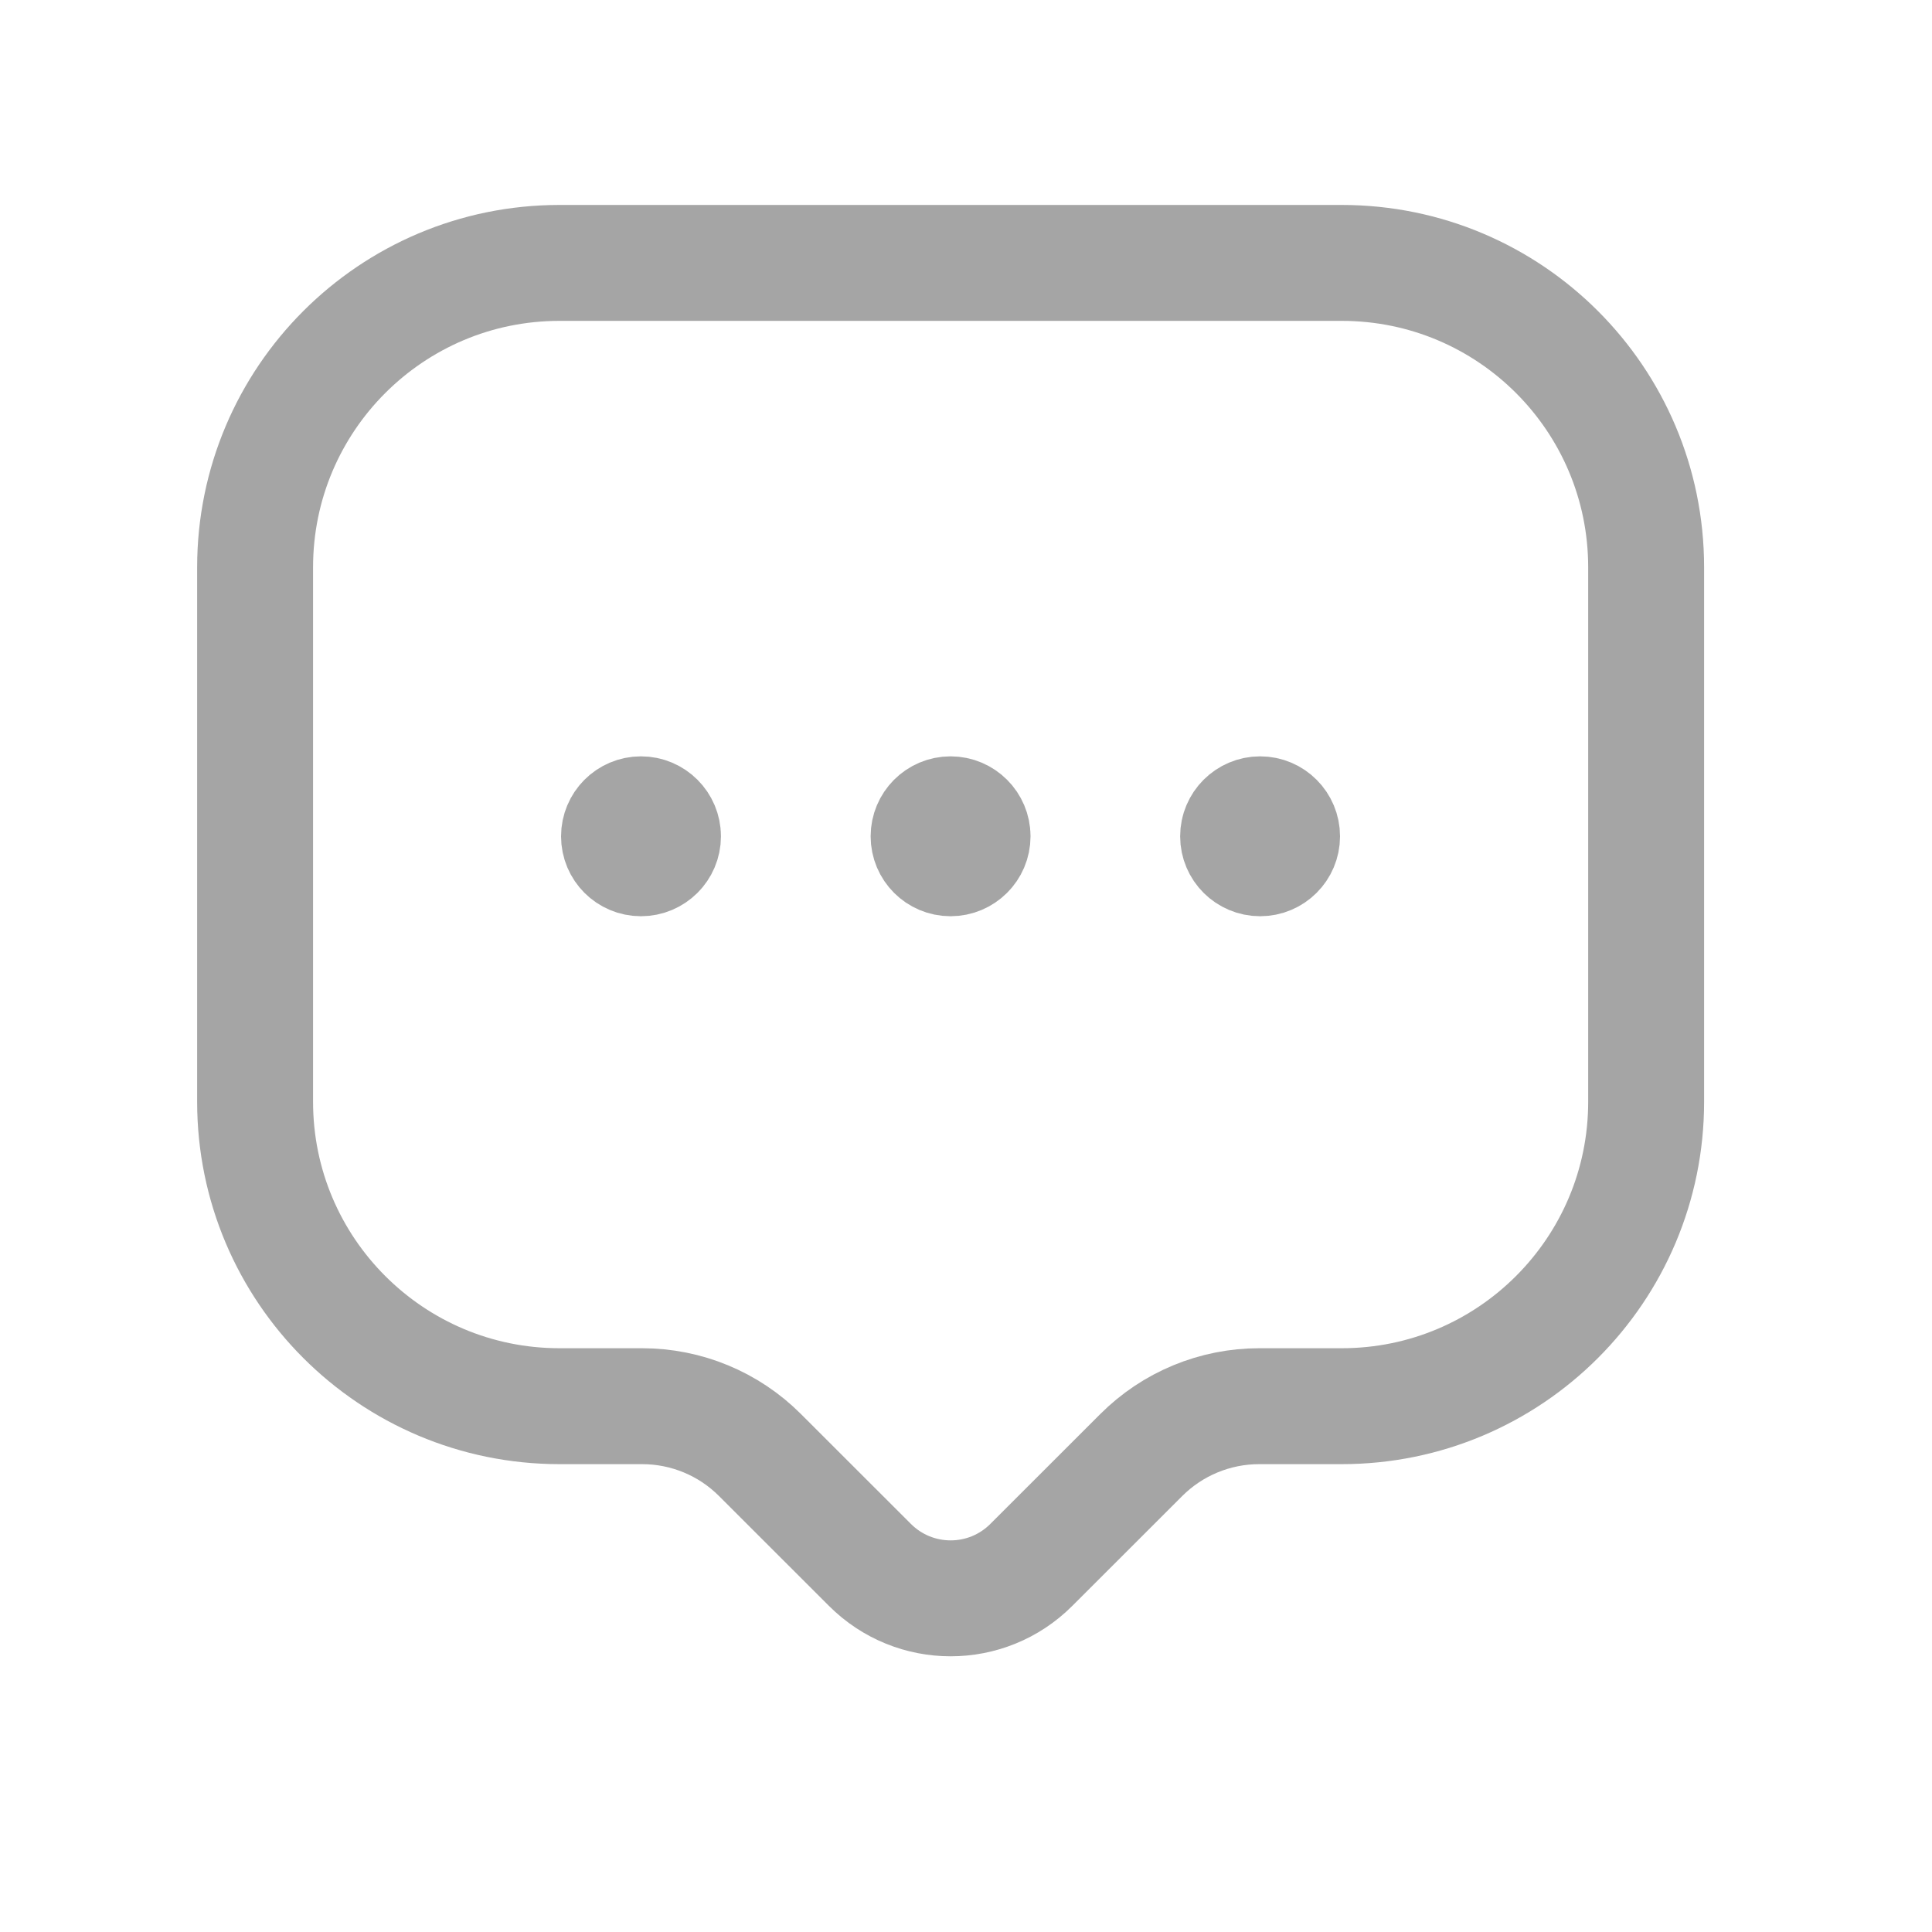 <svg width="25" height="25" viewBox="0 0 25 25" fill="none" xmlns="http://www.w3.org/2000/svg">
<path fill-rule="evenodd" clip-rule="evenodd" d="M9.834 18.828L11.256 20.249C11.834 20.827 12.769 20.827 13.346 20.249L14.768 18.828C15.173 18.423 15.722 18.196 16.294 18.196H17.362C19.538 18.196 21.301 16.432 21.301 14.257V7.341C21.301 5.165 19.538 3.402 17.362 3.402H7.24C5.065 3.402 3.301 5.165 3.301 7.341V14.257C3.301 16.432 5.065 18.196 7.24 18.196H8.309C8.881 18.196 9.43 18.423 9.834 18.828Z" stroke="#A5A5A5" stroke-width="1.5" stroke-linecap="round" stroke-linejoin="round"/>
<path d="M16.308 10.807V10.876M16.59 10.822C16.59 10.979 16.463 11.106 16.306 11.106C16.149 11.106 16.021 10.979 16.021 10.822C16.021 10.665 16.149 10.537 16.306 10.537C16.463 10.537 16.59 10.665 16.59 10.822Z" stroke="#A5A5A5" stroke-width="1.5" stroke-linecap="round" stroke-linejoin="round"/>
<path d="M12.302 10.807V10.876M12.585 10.822C12.585 10.979 12.457 11.106 12.3 11.106C12.143 11.106 12.016 10.979 12.016 10.822C12.016 10.665 12.143 10.537 12.3 10.537C12.457 10.537 12.585 10.665 12.585 10.822Z" stroke="#A5A5A5" stroke-width="1.5" stroke-linecap="round" stroke-linejoin="round"/>
<path d="M8.296 10.807V10.876M8.579 10.822C8.579 10.979 8.451 11.106 8.294 11.106C8.137 11.106 8.01 10.979 8.01 10.822C8.01 10.665 8.137 10.537 8.294 10.537C8.451 10.537 8.579 10.665 8.579 10.822Z" stroke="#A5A5A5" stroke-width="1.5" stroke-linecap="round" stroke-linejoin="round"/>
</svg>
